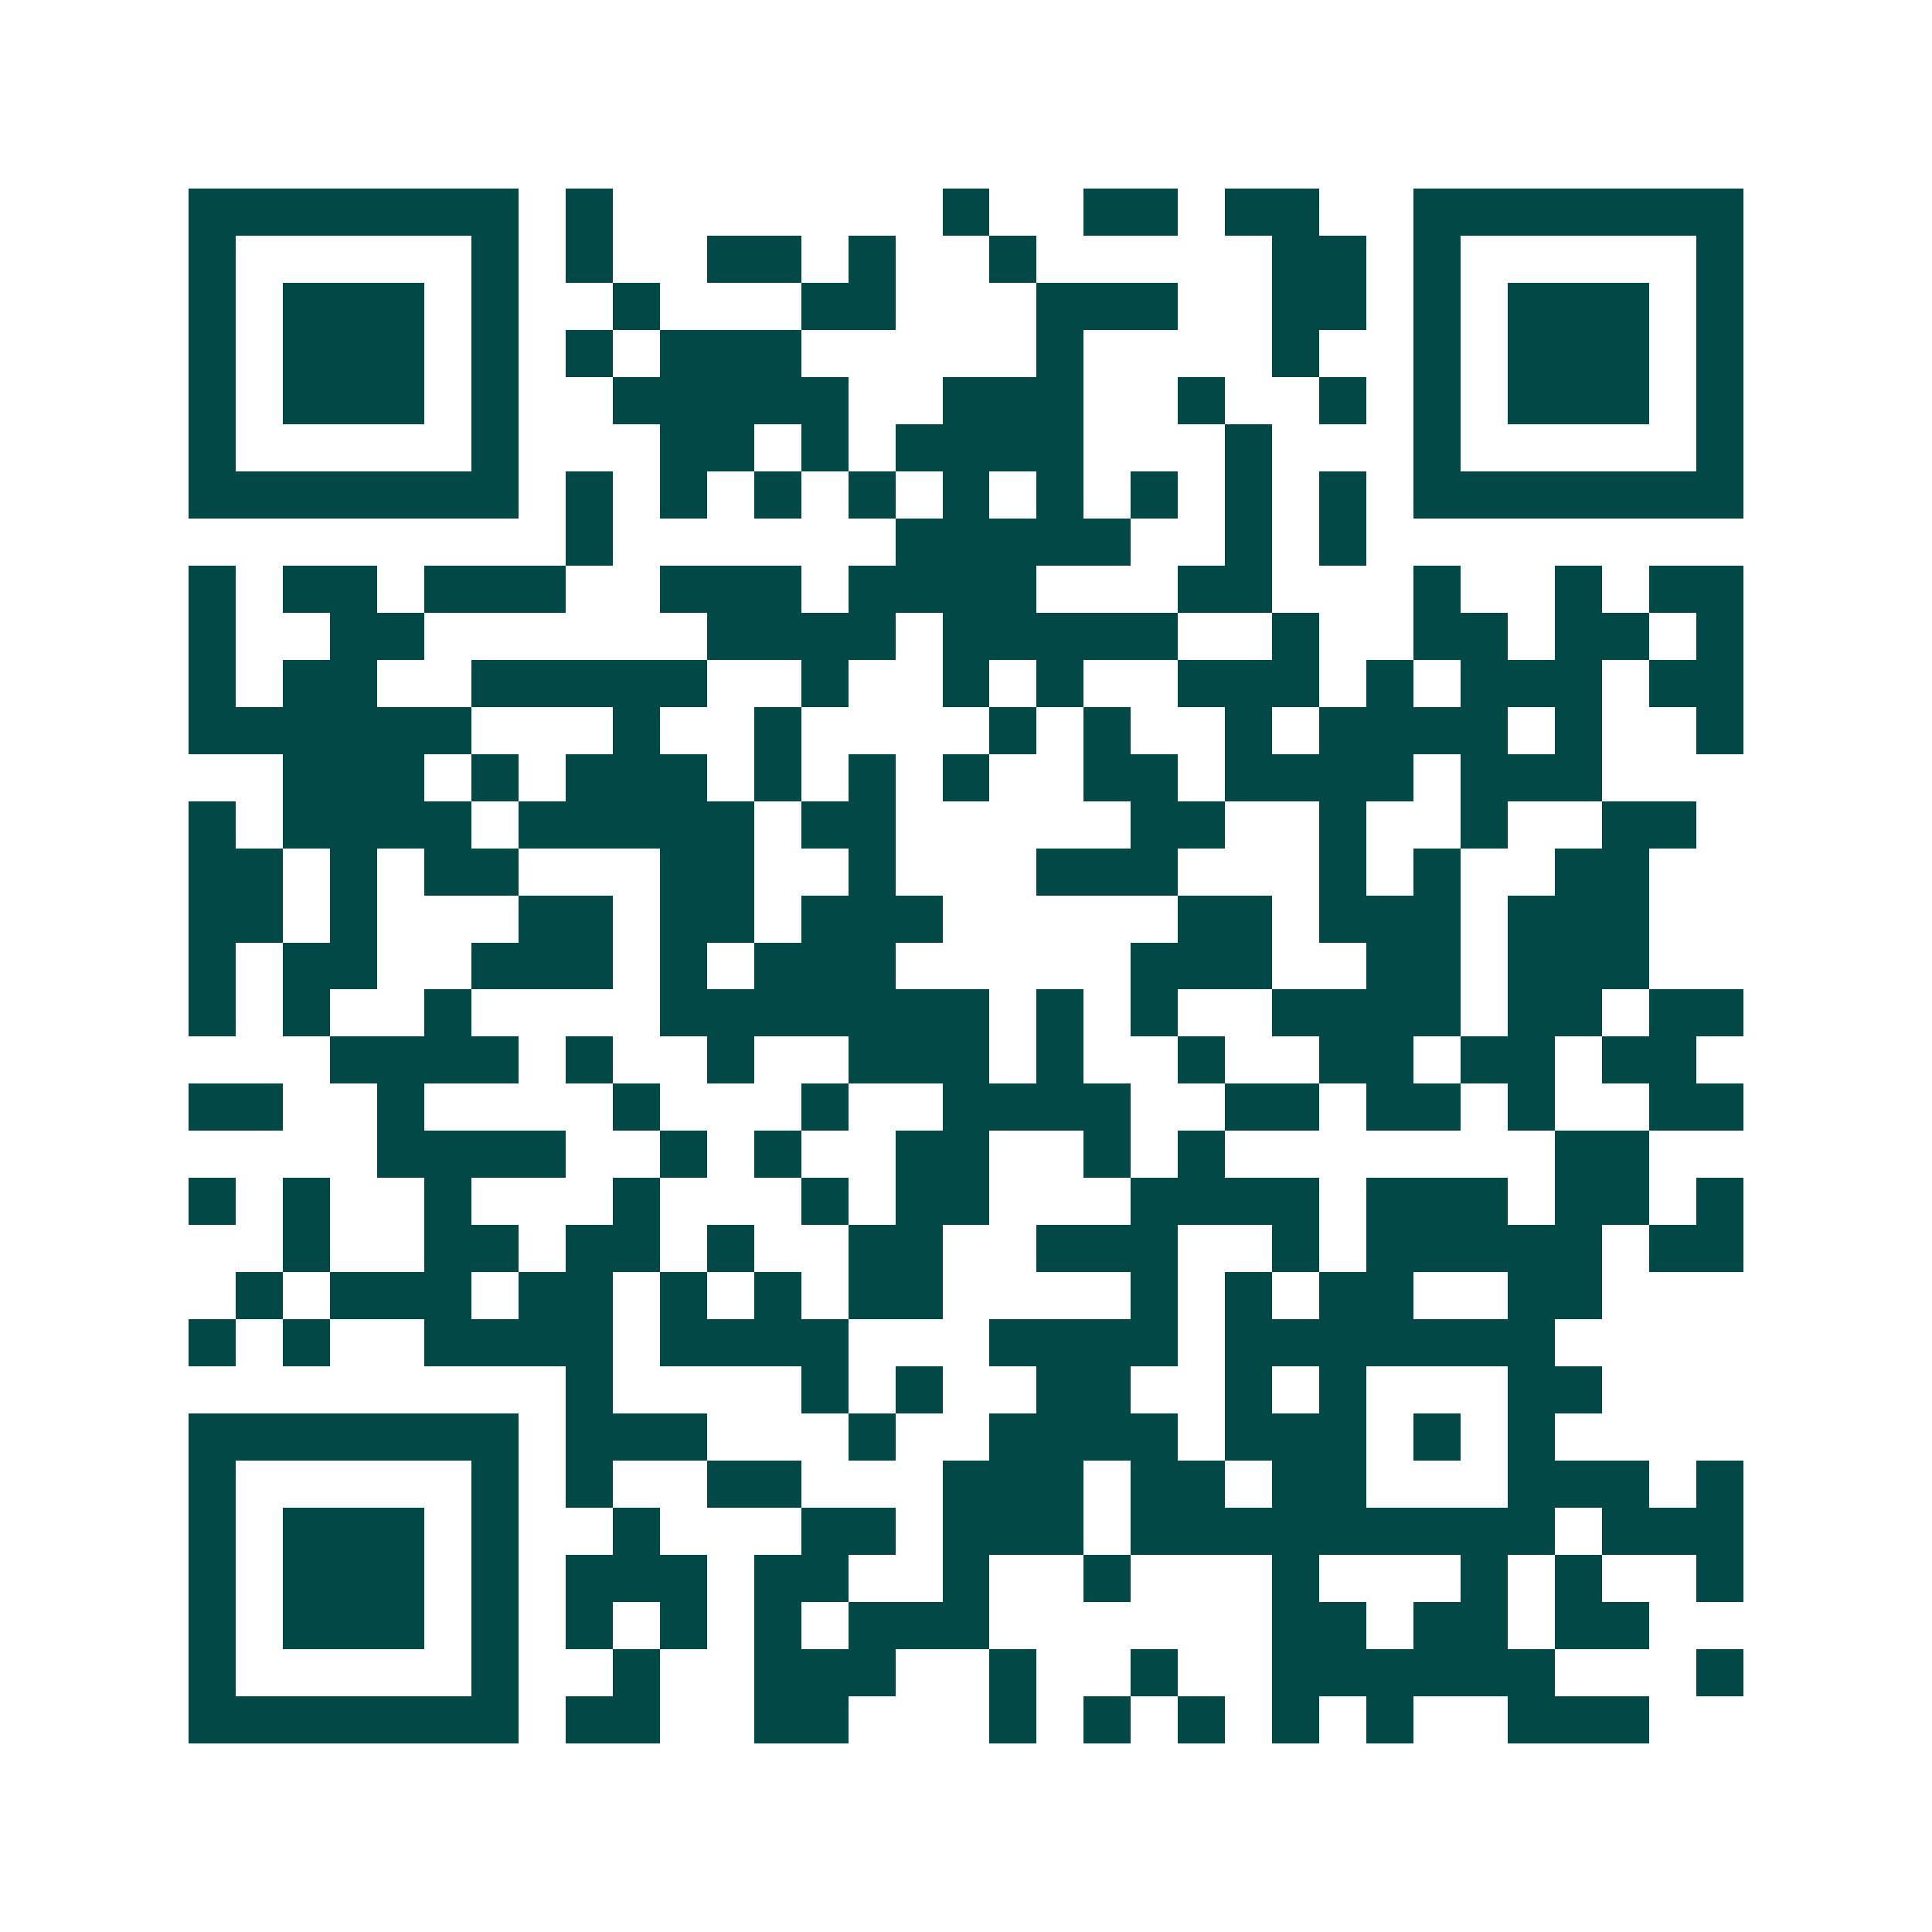 <svg xmlns="http://www.w3.org/2000/svg" width="200" height="200" viewBox="0 0 41 41" shape-rendering="crispEdges"><path fill="#ffffff" d="M0 0h41v41H0z"/><path stroke="#014847" d="M4 4.5h7m1 0h1m7 0h1m2 0h2m1 0h2m2 0h7M4 5.5h1m5 0h1m1 0h1m2 0h2m1 0h1m2 0h1m5 0h2m1 0h1m5 0h1M4 6.5h1m1 0h3m1 0h1m2 0h1m3 0h2m3 0h3m2 0h2m1 0h1m1 0h3m1 0h1M4 7.5h1m1 0h3m1 0h1m1 0h1m1 0h3m5 0h1m4 0h1m2 0h1m1 0h3m1 0h1M4 8.5h1m1 0h3m1 0h1m2 0h5m2 0h3m2 0h1m2 0h1m1 0h1m1 0h3m1 0h1M4 9.5h1m5 0h1m3 0h2m1 0h1m1 0h4m3 0h1m3 0h1m5 0h1M4 10.5h7m1 0h1m1 0h1m1 0h1m1 0h1m1 0h1m1 0h1m1 0h1m1 0h1m1 0h1m1 0h7M12 11.5h1m6 0h5m2 0h1m1 0h1M4 12.5h1m1 0h2m1 0h3m2 0h3m1 0h4m3 0h2m3 0h1m2 0h1m1 0h2M4 13.5h1m2 0h2m6 0h4m1 0h5m2 0h1m2 0h2m1 0h2m1 0h1M4 14.5h1m1 0h2m2 0h5m2 0h1m2 0h1m1 0h1m2 0h3m1 0h1m1 0h3m1 0h2M4 15.5h6m3 0h1m2 0h1m4 0h1m1 0h1m2 0h1m1 0h4m1 0h1m2 0h1M6 16.5h3m1 0h1m1 0h3m1 0h1m1 0h1m1 0h1m2 0h2m1 0h4m1 0h3M4 17.5h1m1 0h4m1 0h5m1 0h2m5 0h2m2 0h1m2 0h1m2 0h2M4 18.5h2m1 0h1m1 0h2m3 0h2m2 0h1m3 0h3m3 0h1m1 0h1m2 0h2M4 19.5h2m1 0h1m3 0h2m1 0h2m1 0h3m5 0h2m1 0h3m1 0h3M4 20.5h1m1 0h2m2 0h3m1 0h1m1 0h3m5 0h3m2 0h2m1 0h3M4 21.5h1m1 0h1m2 0h1m4 0h7m1 0h1m1 0h1m2 0h4m1 0h2m1 0h2M7 22.5h4m1 0h1m2 0h1m2 0h3m1 0h1m2 0h1m2 0h2m1 0h2m1 0h2M4 23.5h2m2 0h1m4 0h1m3 0h1m2 0h4m2 0h2m1 0h2m1 0h1m2 0h2M8 24.5h4m2 0h1m1 0h1m2 0h2m2 0h1m1 0h1m7 0h2M4 25.5h1m1 0h1m2 0h1m3 0h1m3 0h1m1 0h2m3 0h4m1 0h3m1 0h2m1 0h1M6 26.5h1m2 0h2m1 0h2m1 0h1m2 0h2m2 0h3m2 0h1m1 0h5m1 0h2M5 27.5h1m1 0h3m1 0h2m1 0h1m1 0h1m1 0h2m4 0h1m1 0h1m1 0h2m2 0h2M4 28.5h1m1 0h1m2 0h4m1 0h4m3 0h4m1 0h7M12 29.5h1m4 0h1m1 0h1m2 0h2m2 0h1m1 0h1m3 0h2M4 30.5h7m1 0h3m3 0h1m2 0h4m1 0h3m1 0h1m1 0h1M4 31.5h1m5 0h1m1 0h1m2 0h2m3 0h3m1 0h2m1 0h2m3 0h3m1 0h1M4 32.5h1m1 0h3m1 0h1m2 0h1m3 0h2m1 0h3m1 0h9m1 0h3M4 33.5h1m1 0h3m1 0h1m1 0h3m1 0h2m2 0h1m2 0h1m3 0h1m3 0h1m1 0h1m2 0h1M4 34.5h1m1 0h3m1 0h1m1 0h1m1 0h1m1 0h1m1 0h3m6 0h2m1 0h2m1 0h2M4 35.5h1m5 0h1m2 0h1m2 0h3m2 0h1m2 0h1m2 0h6m3 0h1M4 36.5h7m1 0h2m2 0h2m3 0h1m1 0h1m1 0h1m1 0h1m1 0h1m2 0h3"/></svg>
